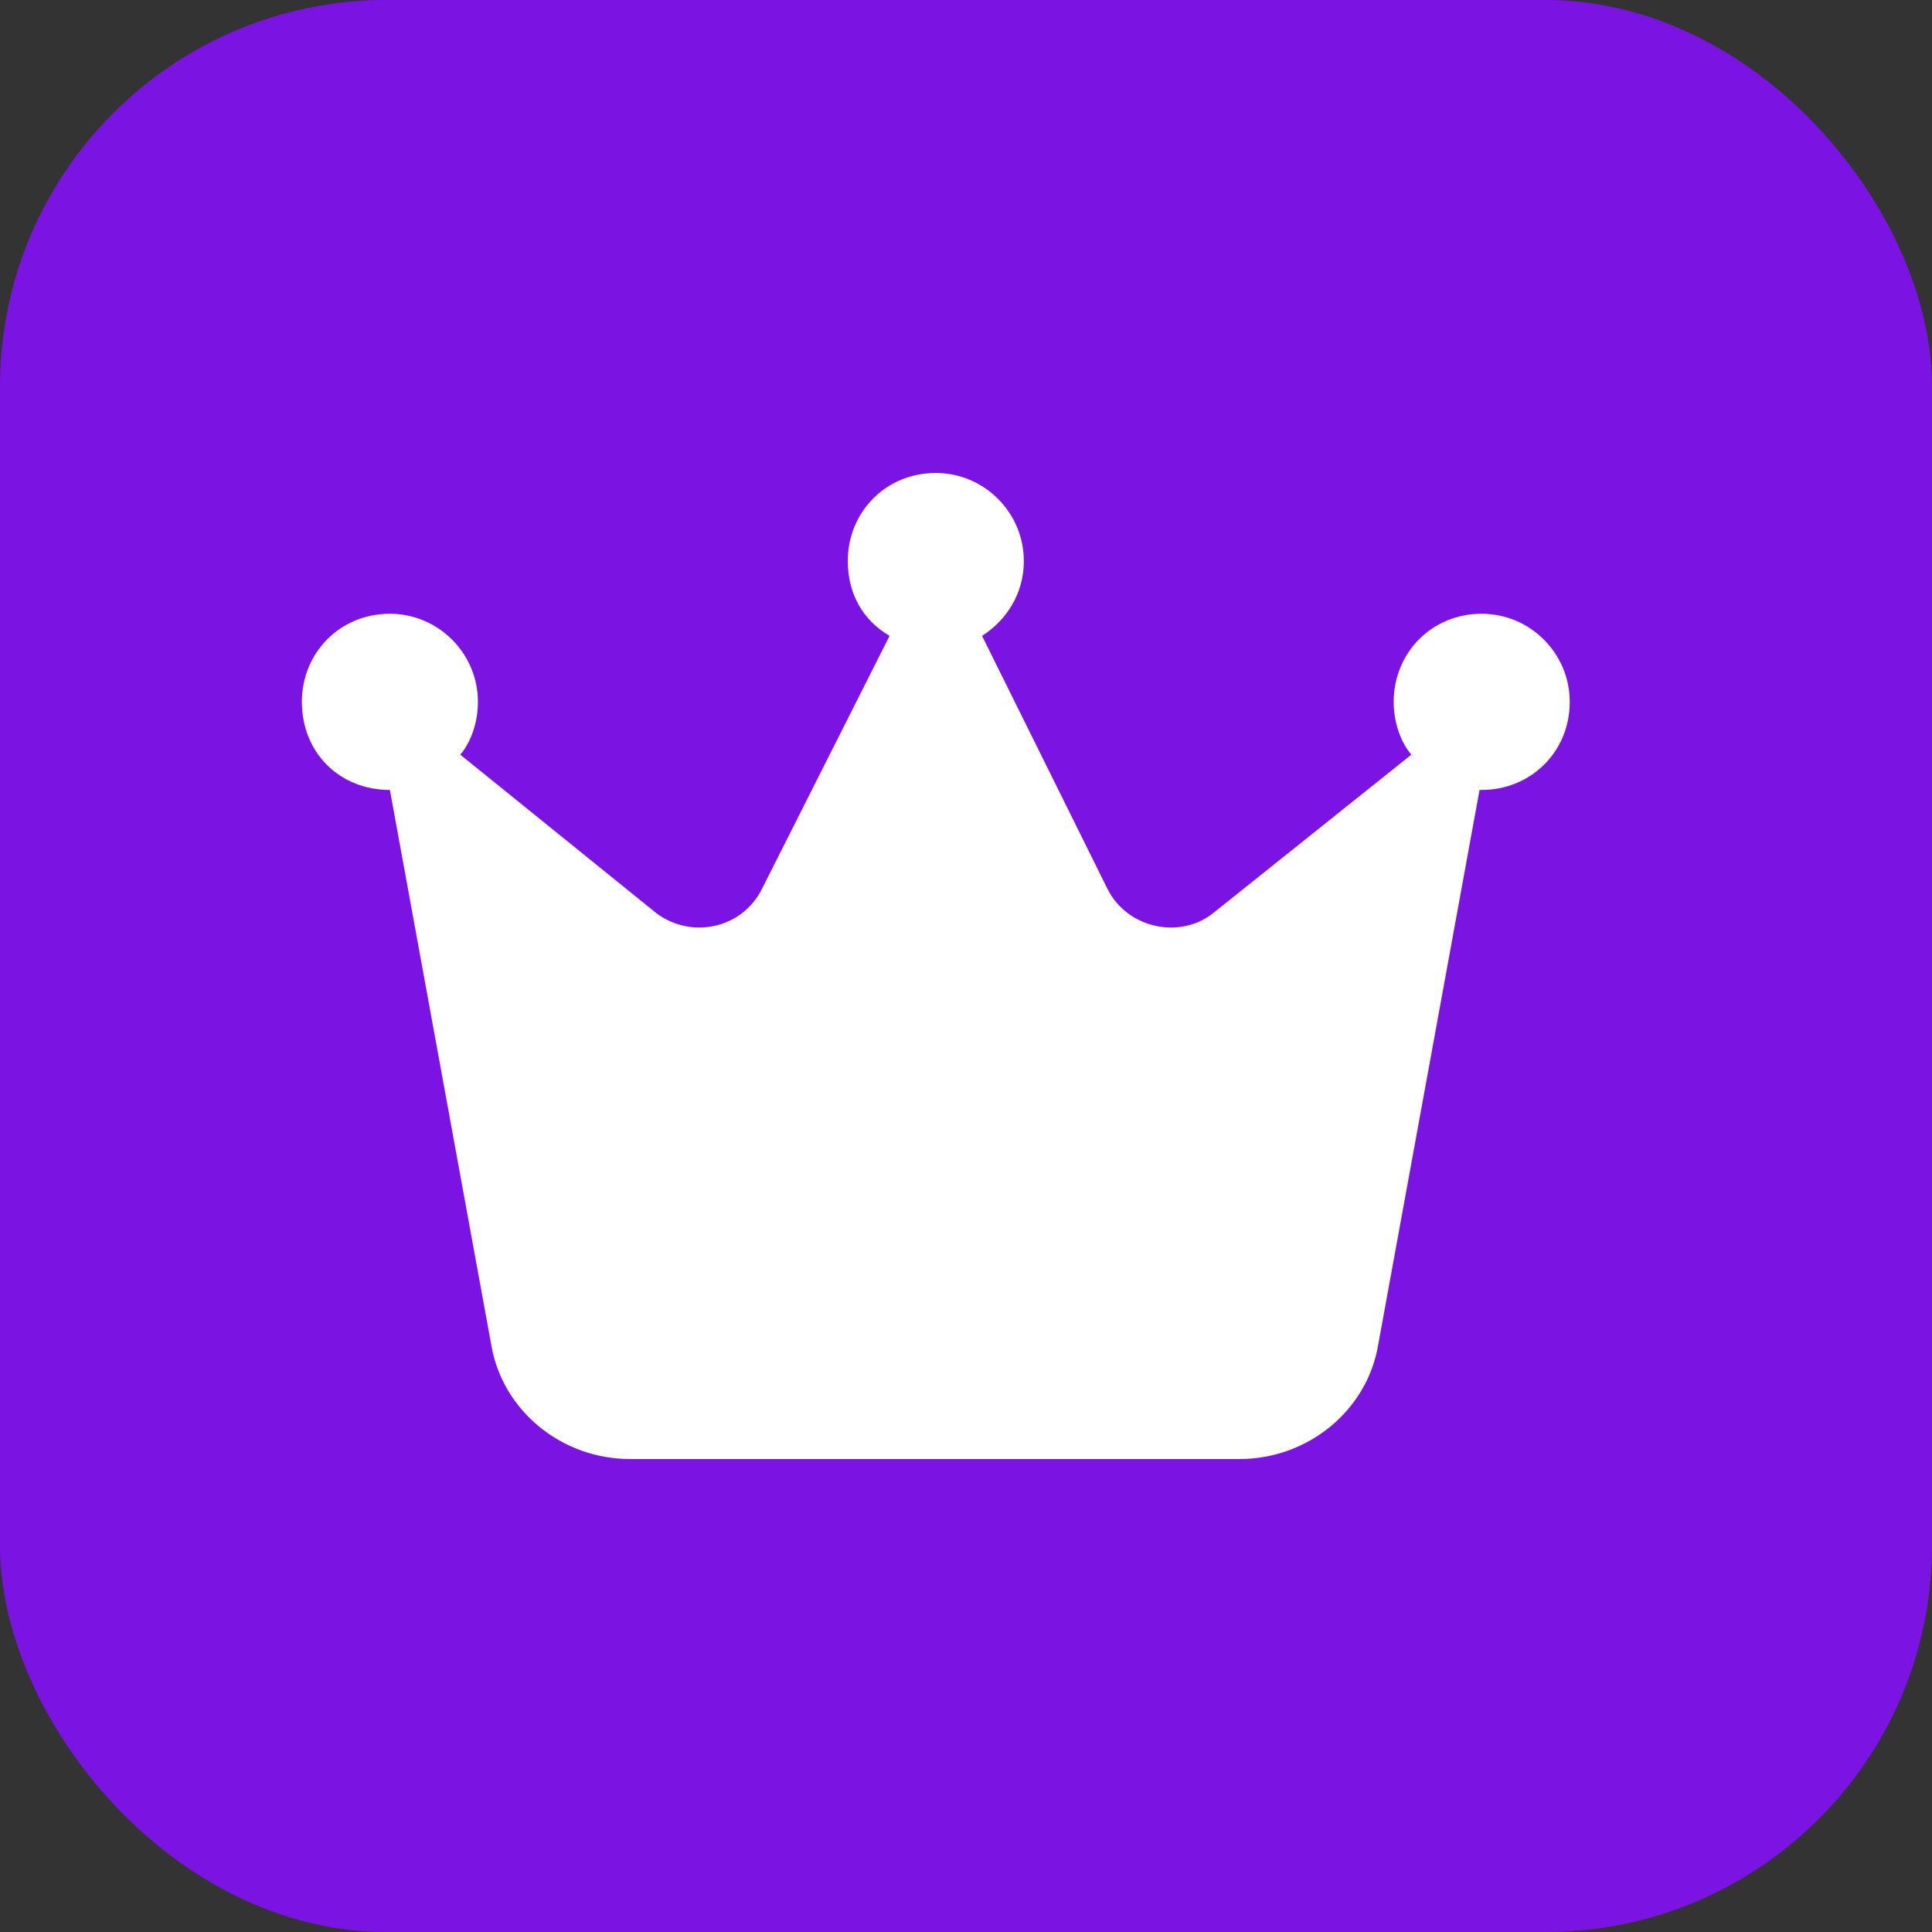 <svg width="16" height="16" viewBox="0 0 16 16" fill="none" xmlns="http://www.w3.org/2000/svg">
<rect x="0" y="0" width="16" height="16" fill="#333333" stroke="none"/>
<rect width="16" height="16" rx="3.2" fill="#7B14E3"/>
<path d="M8.133 5.266L9.172 7.362C9.336 7.69 9.773 7.781 10.047 7.562L11.688 6.25C11.596 6.141 11.542 5.977 11.542 5.812C11.542 5.411 11.852 5.083 12.271 5.083C12.672 5.083 13 5.411 13 5.812C13 6.232 12.672 6.542 12.271 6.542C12.253 6.542 12.253 6.542 12.253 6.542L11.414 11.135C11.323 11.682 10.831 12.083 10.266 12.083H5.216C4.651 12.083 4.159 11.682 4.068 11.135L3.229 6.542C2.81 6.542 2.5 6.232 2.5 5.812C2.5 5.411 2.81 5.083 3.229 5.083C3.63 5.083 3.958 5.411 3.958 5.812C3.958 5.977 3.904 6.141 3.812 6.25L5.435 7.562C5.727 7.781 6.146 7.69 6.31 7.362L7.367 5.266C7.148 5.138 7.021 4.919 7.021 4.646C7.021 4.245 7.331 3.917 7.75 3.917C8.151 3.917 8.479 4.245 8.479 4.646C8.479 4.919 8.333 5.138 8.133 5.266Z" fill="white"/>
</svg>